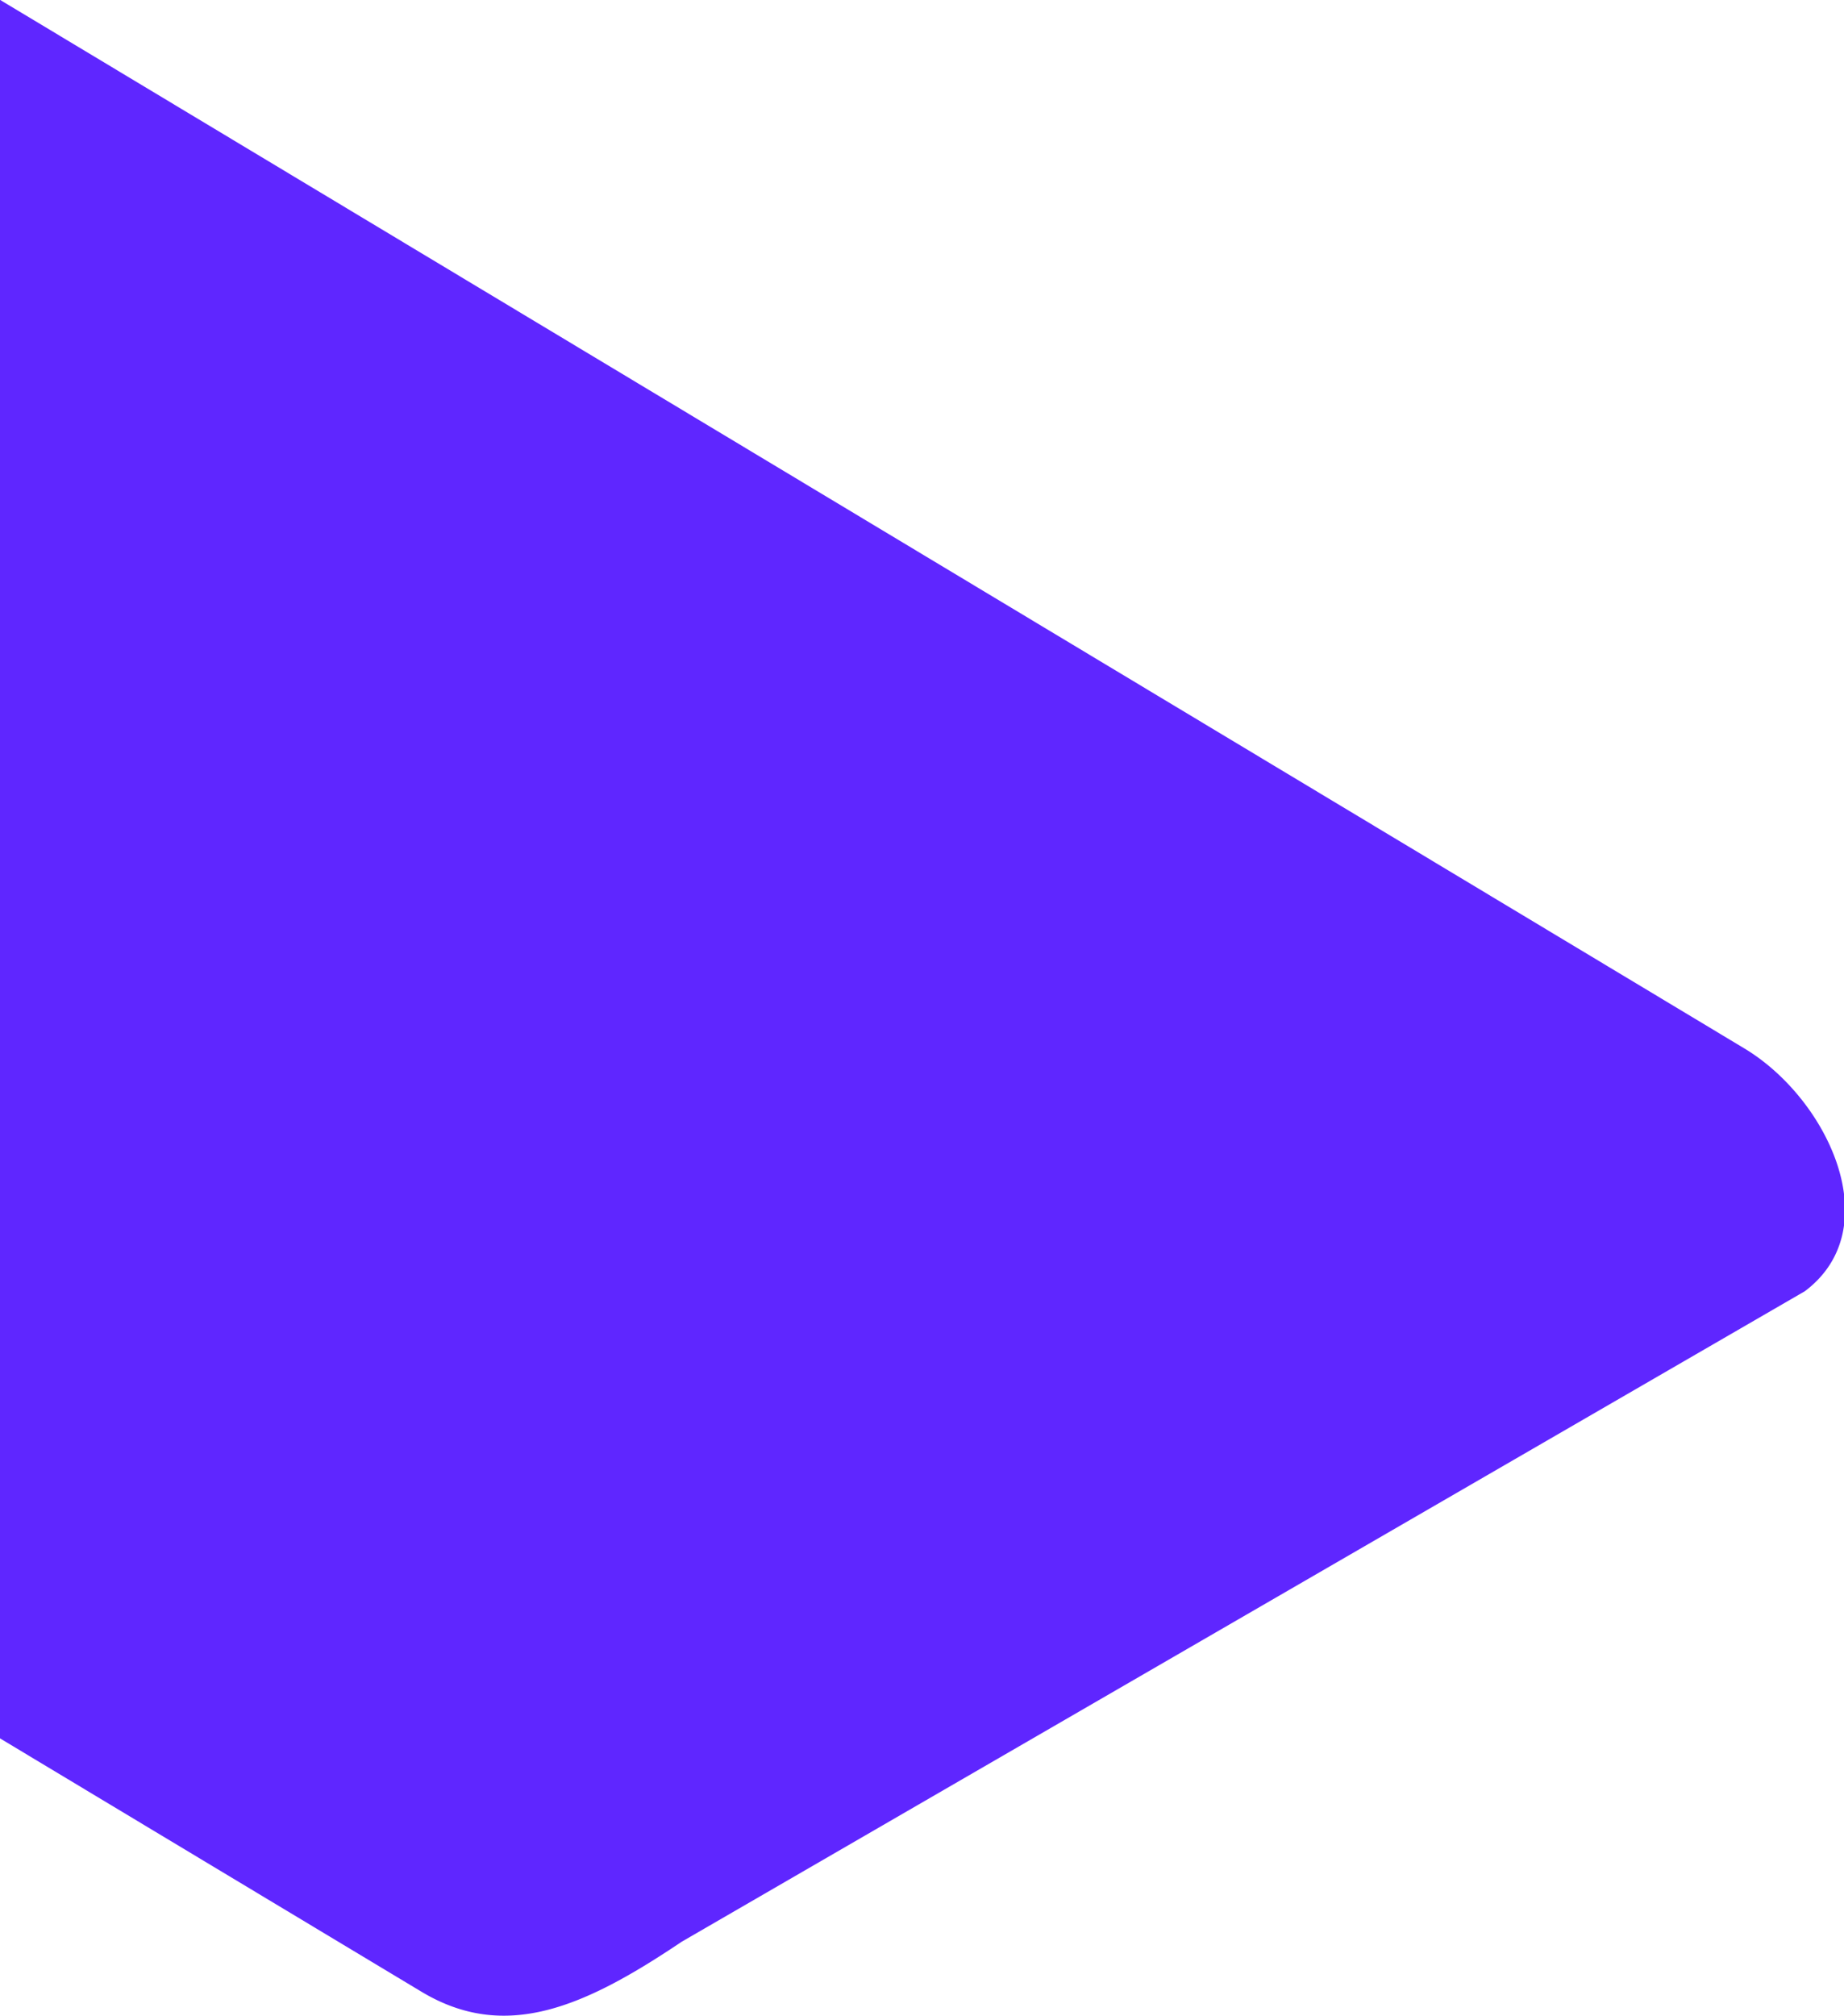 <svg xmlns="http://www.w3.org/2000/svg" xmlns:xlink="http://www.w3.org/1999/xlink" width="636" height="695" viewBox="0 0 636 695">
  <defs>
    <clipPath id="clip-path">
      <rect id="Rectangle_6097" data-name="Rectangle 6097" width="636" height="695" transform="translate(-8440 1594)" fill="#fff" stroke="#707070" stroke-width="1"/>
    </clipPath>
  </defs>
  <g id="Group_27254" data-name="Group 27254" transform="translate(8440 -1594)">
    <g id="Mask_Group_50" data-name="Mask Group 50" clip-path="url(#clip-path)">
      <path id="Path_88203" data-name="Path 88203" d="M284.643,9.25l969.9,0a61,61,0,0,1,61,61L1099,462a61,61,0,0,1-61,61H61c-33.689,0-74.575-27.465-61-61L216.541,70.255C233.777,33.443,250.954,9.25,284.643,9.25Z" transform="translate(-8055.447 2435.161) rotate(-149)" fill="#5f26ff"/>
    </g>
  </g>
</svg>
